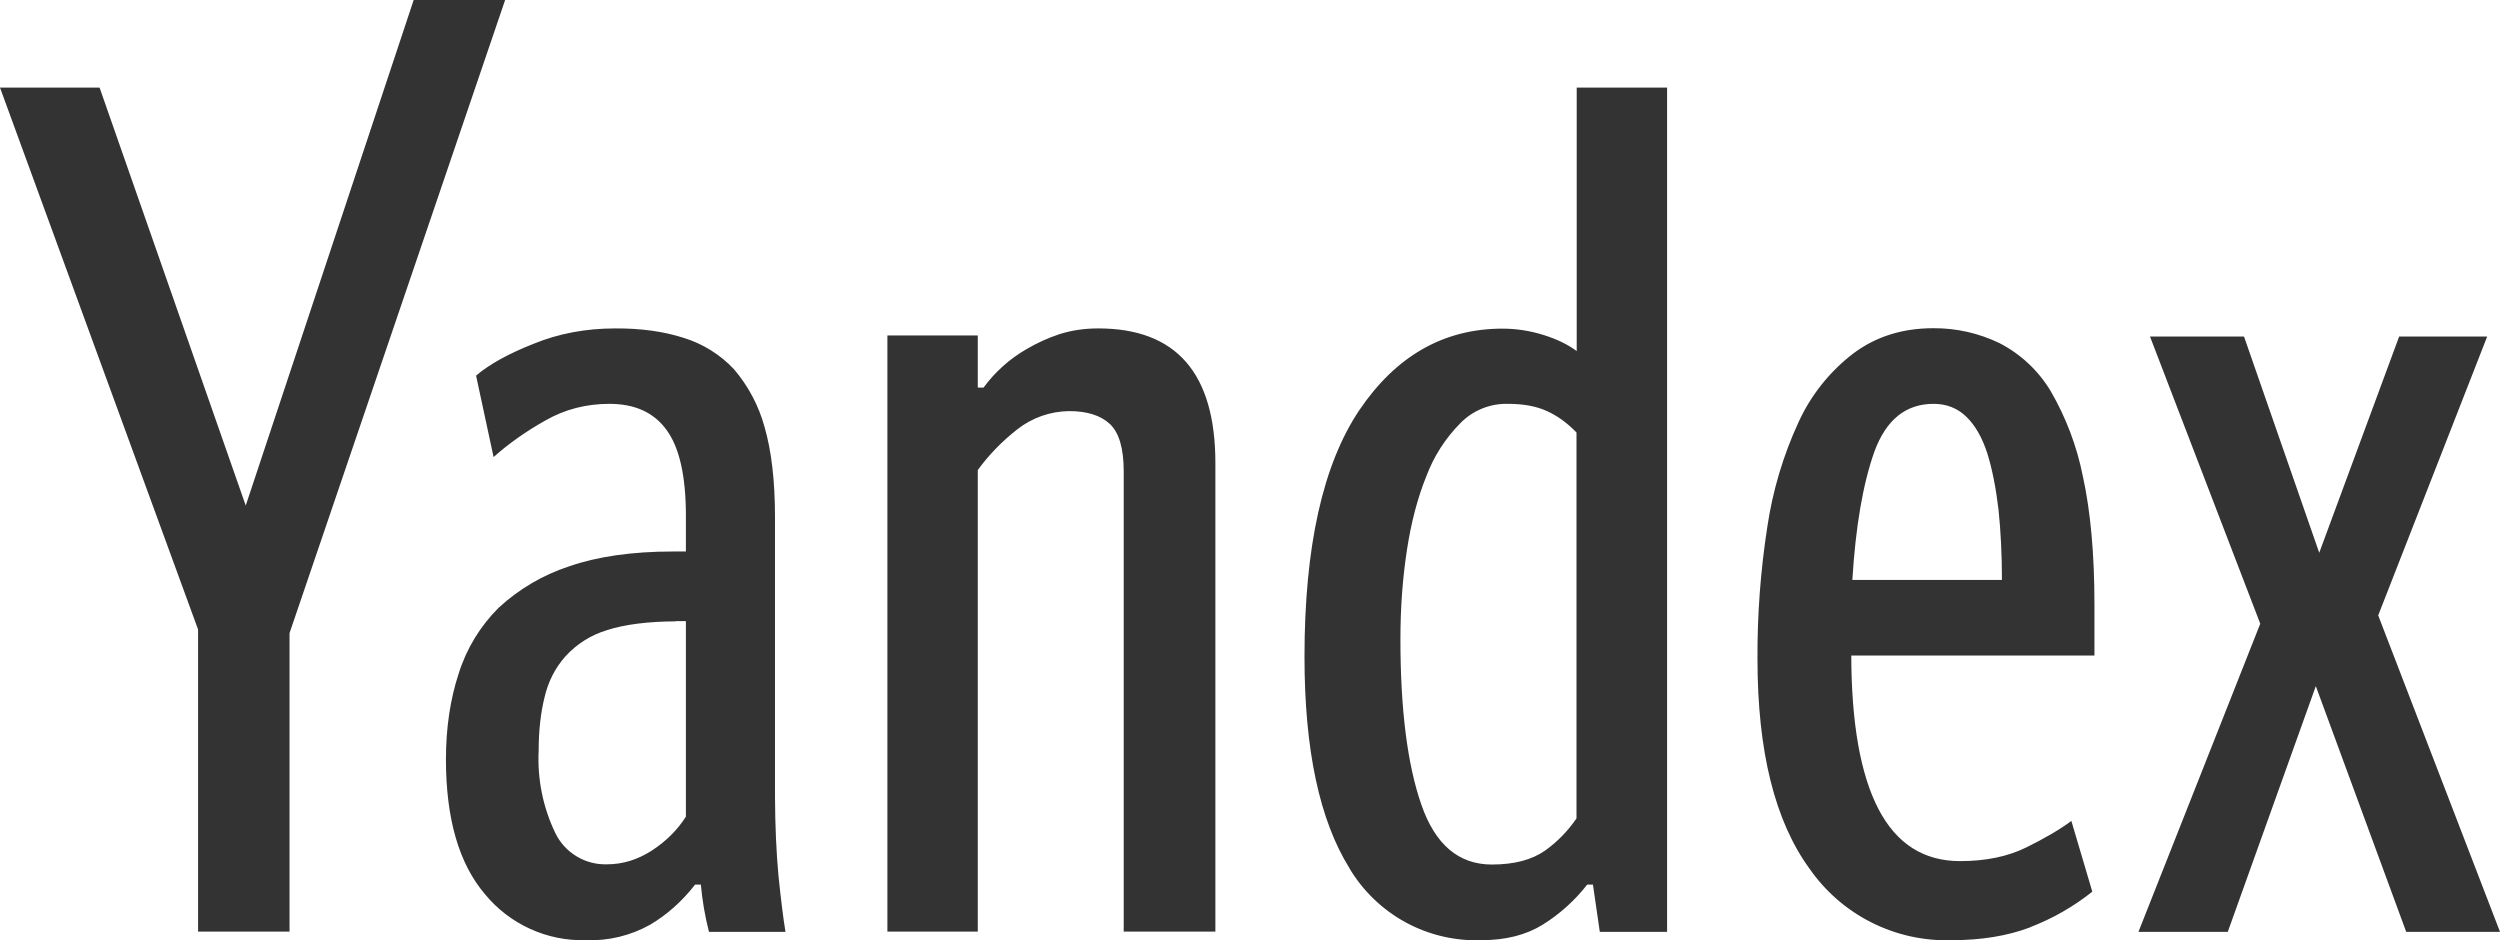 <svg viewBox="0 0 117 44" fill="none" xmlns="http://www.w3.org/2000/svg">
<g clip-path="url(#clip0_37_12137)">
<path fill-rule="evenodd" clip-rule="evenodd" d="M111.3 28.8L116.4 15.75H112.28L108.54 25.87L105.02 15.75H100.62L105.78 29.19L100.08 43.61H104.26L108.38 32.11L112.61 43.61H117L111.3 28.8ZM87.72 21.14C88.267 19.647 89.19 18.9 90.49 18.9C91.103 18.9 91.617 19.103 92.03 19.51C92.443 19.91 92.77 20.483 93.01 21.23C93.237 21.963 93.41 22.837 93.53 23.85C93.637 24.863 93.69 25.96 93.69 27.14H86.69C86.843 24.64 87.187 22.64 87.72 21.14ZM95.02 43.39C96.066 42.988 97.043 42.428 97.92 41.73L96.94 38.42C96.4 38.82 95.697 39.233 94.83 39.66C93.963 40.087 92.93 40.3 91.73 40.3C90.03 40.3 88.757 39.487 87.91 37.86C87.07 36.24 86.647 33.847 86.64 30.68H98.02V28.3C98.02 25.94 97.84 23.94 97.48 22.3C97.201 20.893 96.691 19.541 95.97 18.3C95.397 17.346 94.569 16.571 93.58 16.06C92.614 15.592 91.553 15.353 90.48 15.36C89.04 15.36 87.797 15.75 86.75 16.53C85.637 17.378 84.751 18.488 84.17 19.76C83.453 21.316 82.961 22.966 82.71 24.66C82.393 26.705 82.239 28.771 82.25 30.84C82.25 35.16 83.063 38.433 84.69 40.66C85.434 41.73 86.435 42.596 87.6 43.179C88.765 43.763 90.058 44.045 91.36 44C92.733 44 93.95 43.8 95.01 43.4M72.4 19.24C72.887 19.46 73.347 19.793 73.78 20.24V38.3C73.385 38.882 72.891 39.389 72.32 39.8C71.7 40.24 70.867 40.46 69.82 40.46C68.267 40.46 67.167 39.527 66.52 37.66C65.867 35.787 65.54 33.203 65.54 29.91C65.54 28.463 65.64 27.083 65.84 25.77C66.04 24.45 66.347 23.283 66.76 22.27C67.106 21.352 67.641 20.518 68.33 19.82C68.62 19.518 68.97 19.28 69.358 19.122C69.745 18.964 70.162 18.888 70.58 18.9C71.3 18.9 71.907 19.013 72.4 19.24ZM63.15 40.63C63.784 41.696 64.693 42.572 65.782 43.165C66.872 43.758 68.101 44.047 69.34 44C70.46 44 71.41 43.76 72.19 43.28C72.992 42.782 73.7 42.145 74.28 41.4H74.55L74.87 43.61H78.02V4.1H73.79V16.43C73.39 16.13 72.877 15.88 72.25 15.68C71.61 15.48 70.967 15.38 70.32 15.38C67.573 15.38 65.34 16.65 63.62 19.19C61.907 21.737 61.05 25.587 61.05 30.74C61.05 35.087 61.753 38.387 63.16 40.64M41.53 43.6H45.76V22C46.267 21.3 46.88 20.667 47.6 20.1C48.296 19.551 49.154 19.249 50.04 19.24C50.873 19.24 51.507 19.44 51.94 19.84C52.373 20.247 52.59 20.987 52.59 22.06V43.6H56.88V21.67C56.88 17.47 55.053 15.37 51.4 15.37C50.747 15.37 50.14 15.46 49.58 15.64C49.043 15.818 48.527 16.053 48.04 16.34C47.252 16.793 46.567 17.406 46.03 18.14H45.76V15.7H41.53V43.6ZM31.61 29.07H32.1V38.22C31.7 38.847 31.167 39.377 30.5 39.81C29.833 40.237 29.137 40.45 28.41 40.45C27.913 40.466 27.421 40.339 26.994 40.083C26.567 39.828 26.222 39.456 26 39.01C25.412 37.797 25.141 36.456 25.21 35.11C25.21 34.21 25.3 33.39 25.48 32.65C25.653 31.903 25.98 31.26 26.46 30.72C26.986 30.14 27.66 29.715 28.41 29.49C29.243 29.223 30.31 29.087 31.61 29.08M36.43 40.96C36.33 39.86 36.277 38.643 36.27 37.31V24.21C36.27 22.517 36.107 21.107 35.78 19.98C35.508 18.986 35.02 18.064 34.35 17.28C33.705 16.593 32.892 16.086 31.99 15.81C31.057 15.51 29.99 15.363 28.79 15.37C27.417 15.37 26.143 15.61 24.97 16.09C23.79 16.557 22.893 17.053 22.28 17.58L23.1 21.39C23.82 20.75 24.633 20.177 25.54 19.67C26.44 19.157 27.433 18.9 28.52 18.9C29.72 18.9 30.613 19.31 31.2 20.13C31.8 20.95 32.1 22.287 32.1 24.14V25.81H31.5C29.587 25.81 27.96 26.043 26.62 26.51C25.402 26.912 24.283 27.57 23.34 28.44C22.477 29.297 21.835 30.35 21.47 31.51C21.07 32.723 20.87 34.067 20.87 35.54C20.87 38.313 21.477 40.413 22.69 41.84C23.262 42.539 23.987 43.097 24.809 43.471C25.631 43.846 26.527 44.027 27.43 44C28.474 44.039 29.508 43.789 30.42 43.28C31.22 42.807 31.923 42.18 32.53 41.4H32.8C32.867 42.146 32.994 42.885 33.18 43.61H36.76C36.653 42.95 36.543 42.067 36.43 40.96Z" fill="#333333"></path>
<path fill-rule="evenodd" clip-rule="evenodd" d="M11.5 23.66L19.36 0H23.64L13.55 29.63V43.6H9.27V29.46L0 4.1H4.66L11.5 23.66Z" fill="#333333"></path>
</g>
<defs>
<clipPath id="clip0_37_12137">
<rect width="117" height="44" fill="white"></rect>
</clipPath>
</defs>
</svg>
